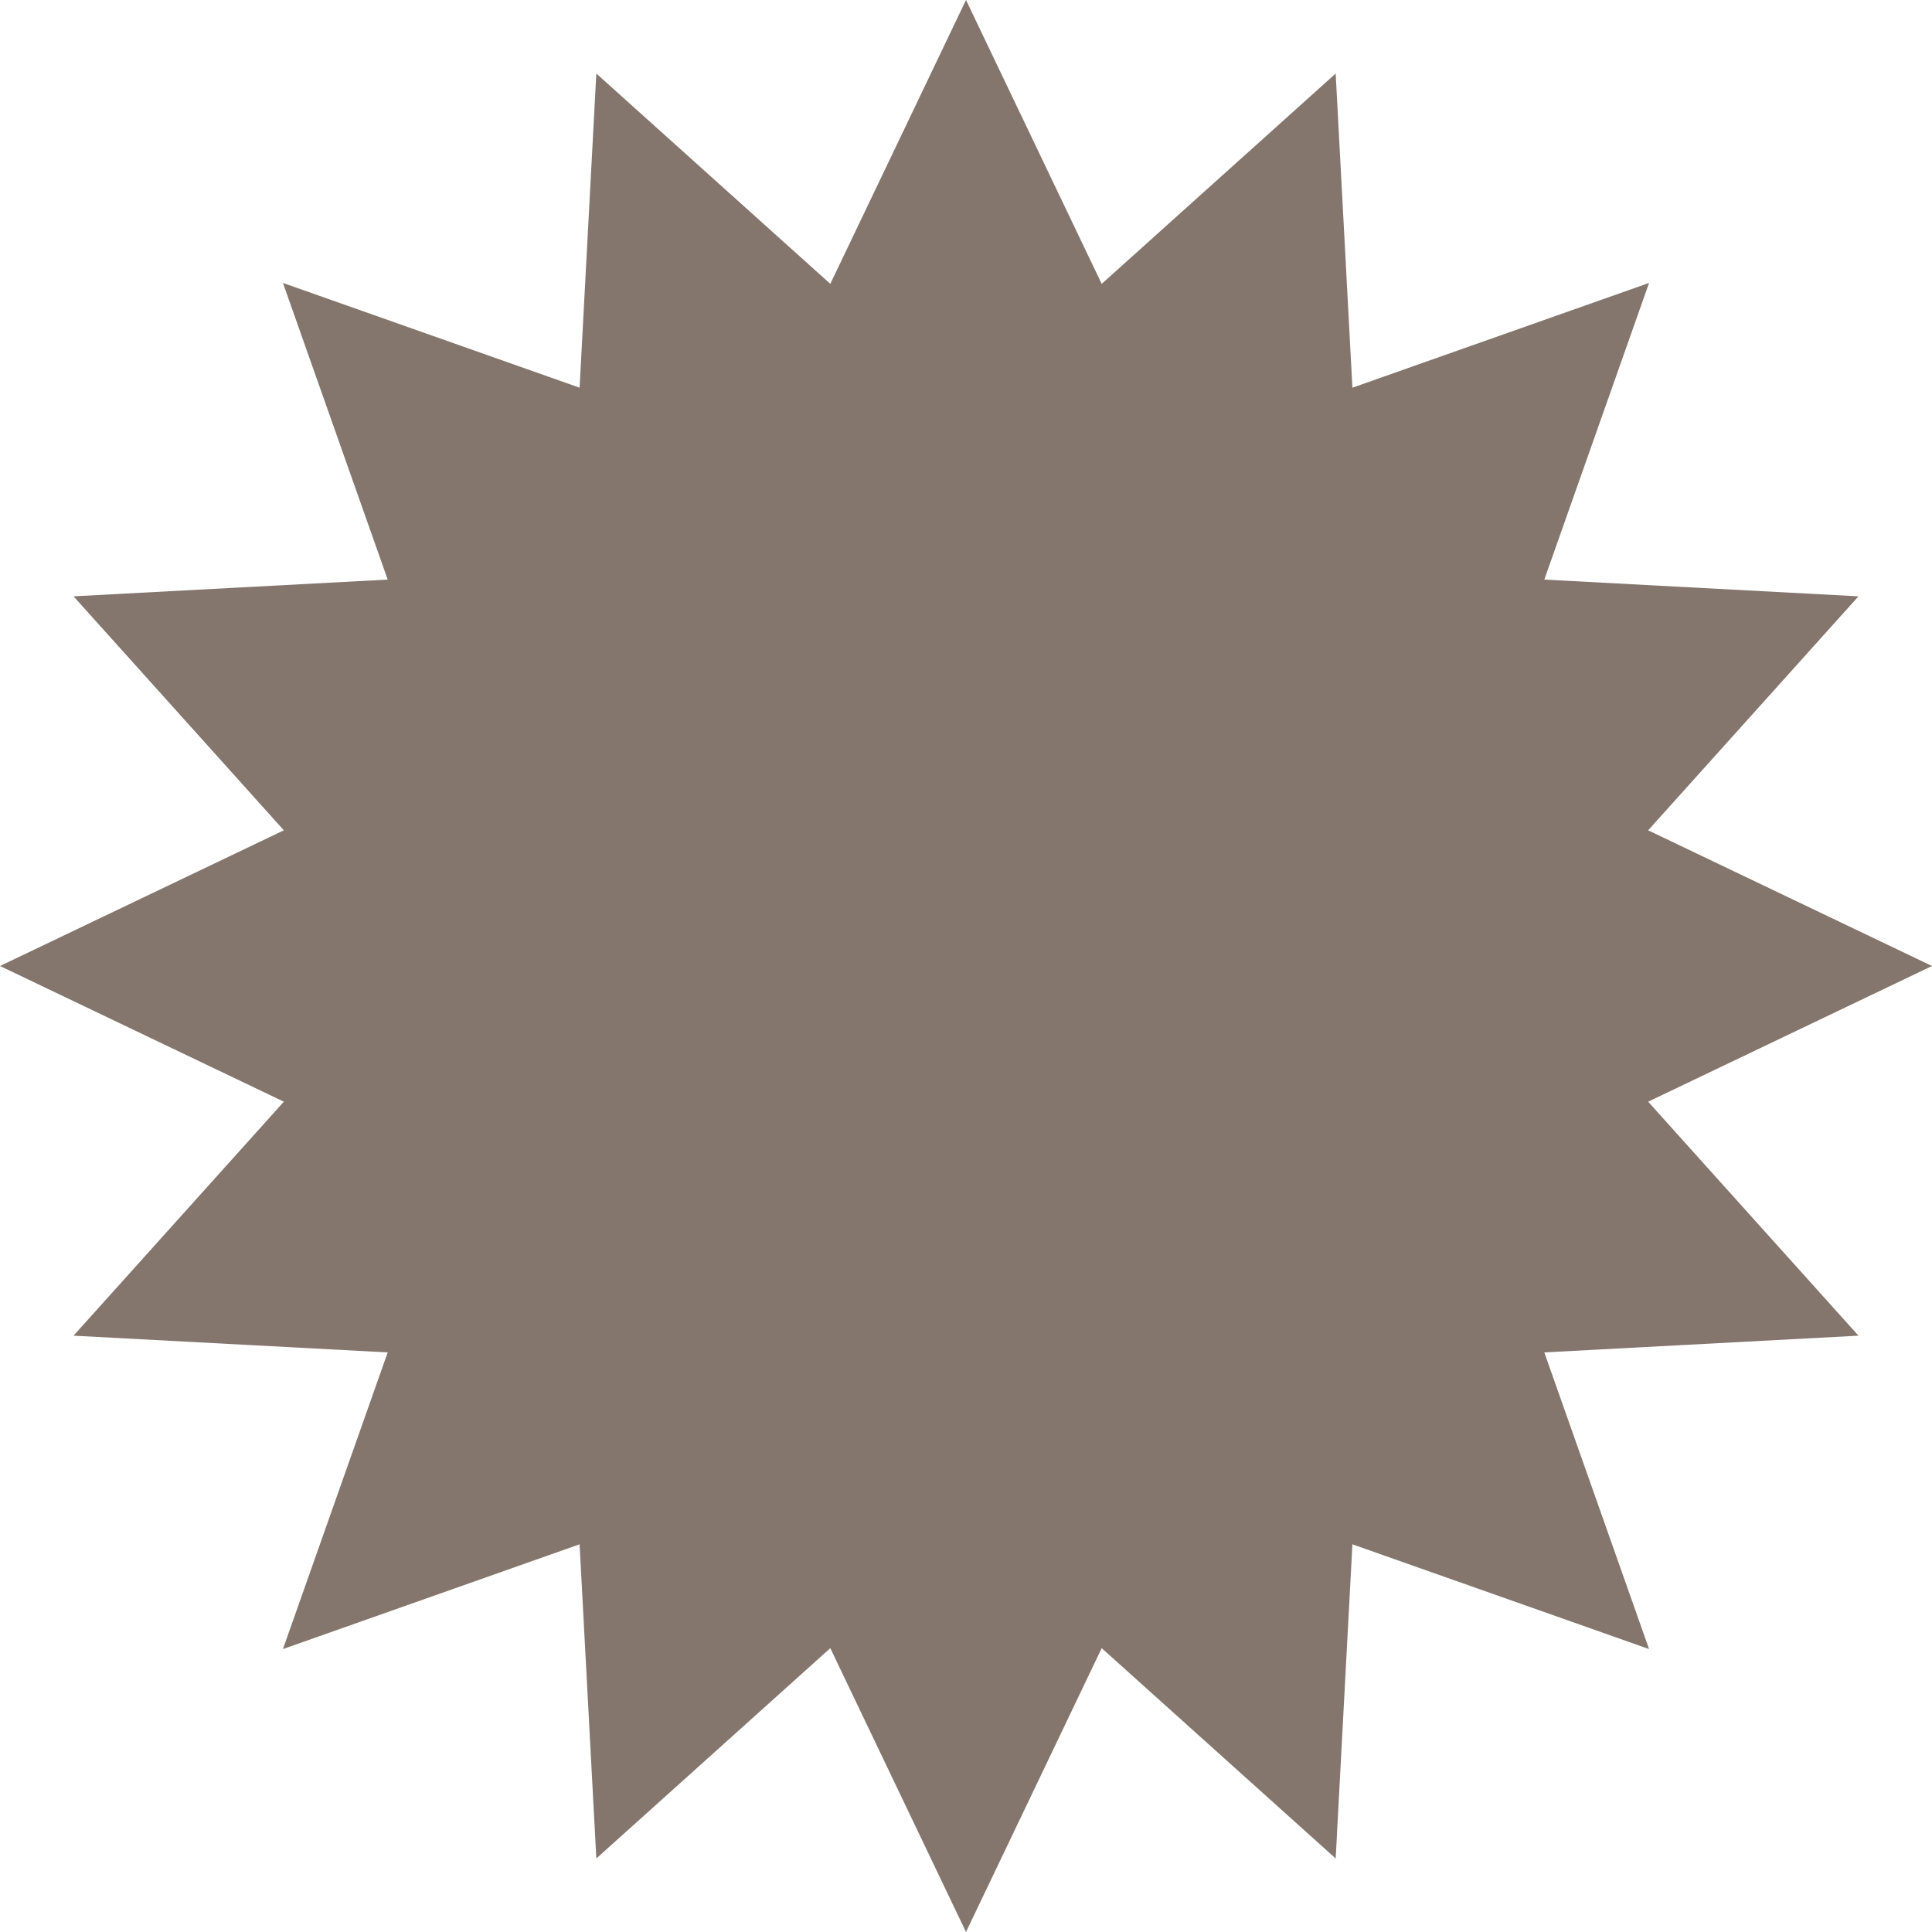 <?xml version="1.0" encoding="UTF-8"?> <svg xmlns="http://www.w3.org/2000/svg" width="400" height="400" viewBox="0 0 400 400" fill="none"> <path d="M200 0L228.093 58.767L276.537 15.224L280.002 80.268L341.421 58.579L319.732 119.998L384.776 123.463L341.233 171.907L400 200L341.233 228.093L384.776 276.537L319.732 280.002L341.421 341.421L280.002 319.732L276.537 384.776L228.093 341.233L200 400L171.907 341.233L123.463 384.776L119.998 319.732L58.579 341.421L80.268 280.002L15.224 276.537L58.767 228.093L0 200L58.767 171.907L15.224 123.463L80.268 119.998L58.579 58.579L119.998 80.268L123.463 15.224L171.907 58.767L200 0Z" fill="#84766D"></path> </svg> 